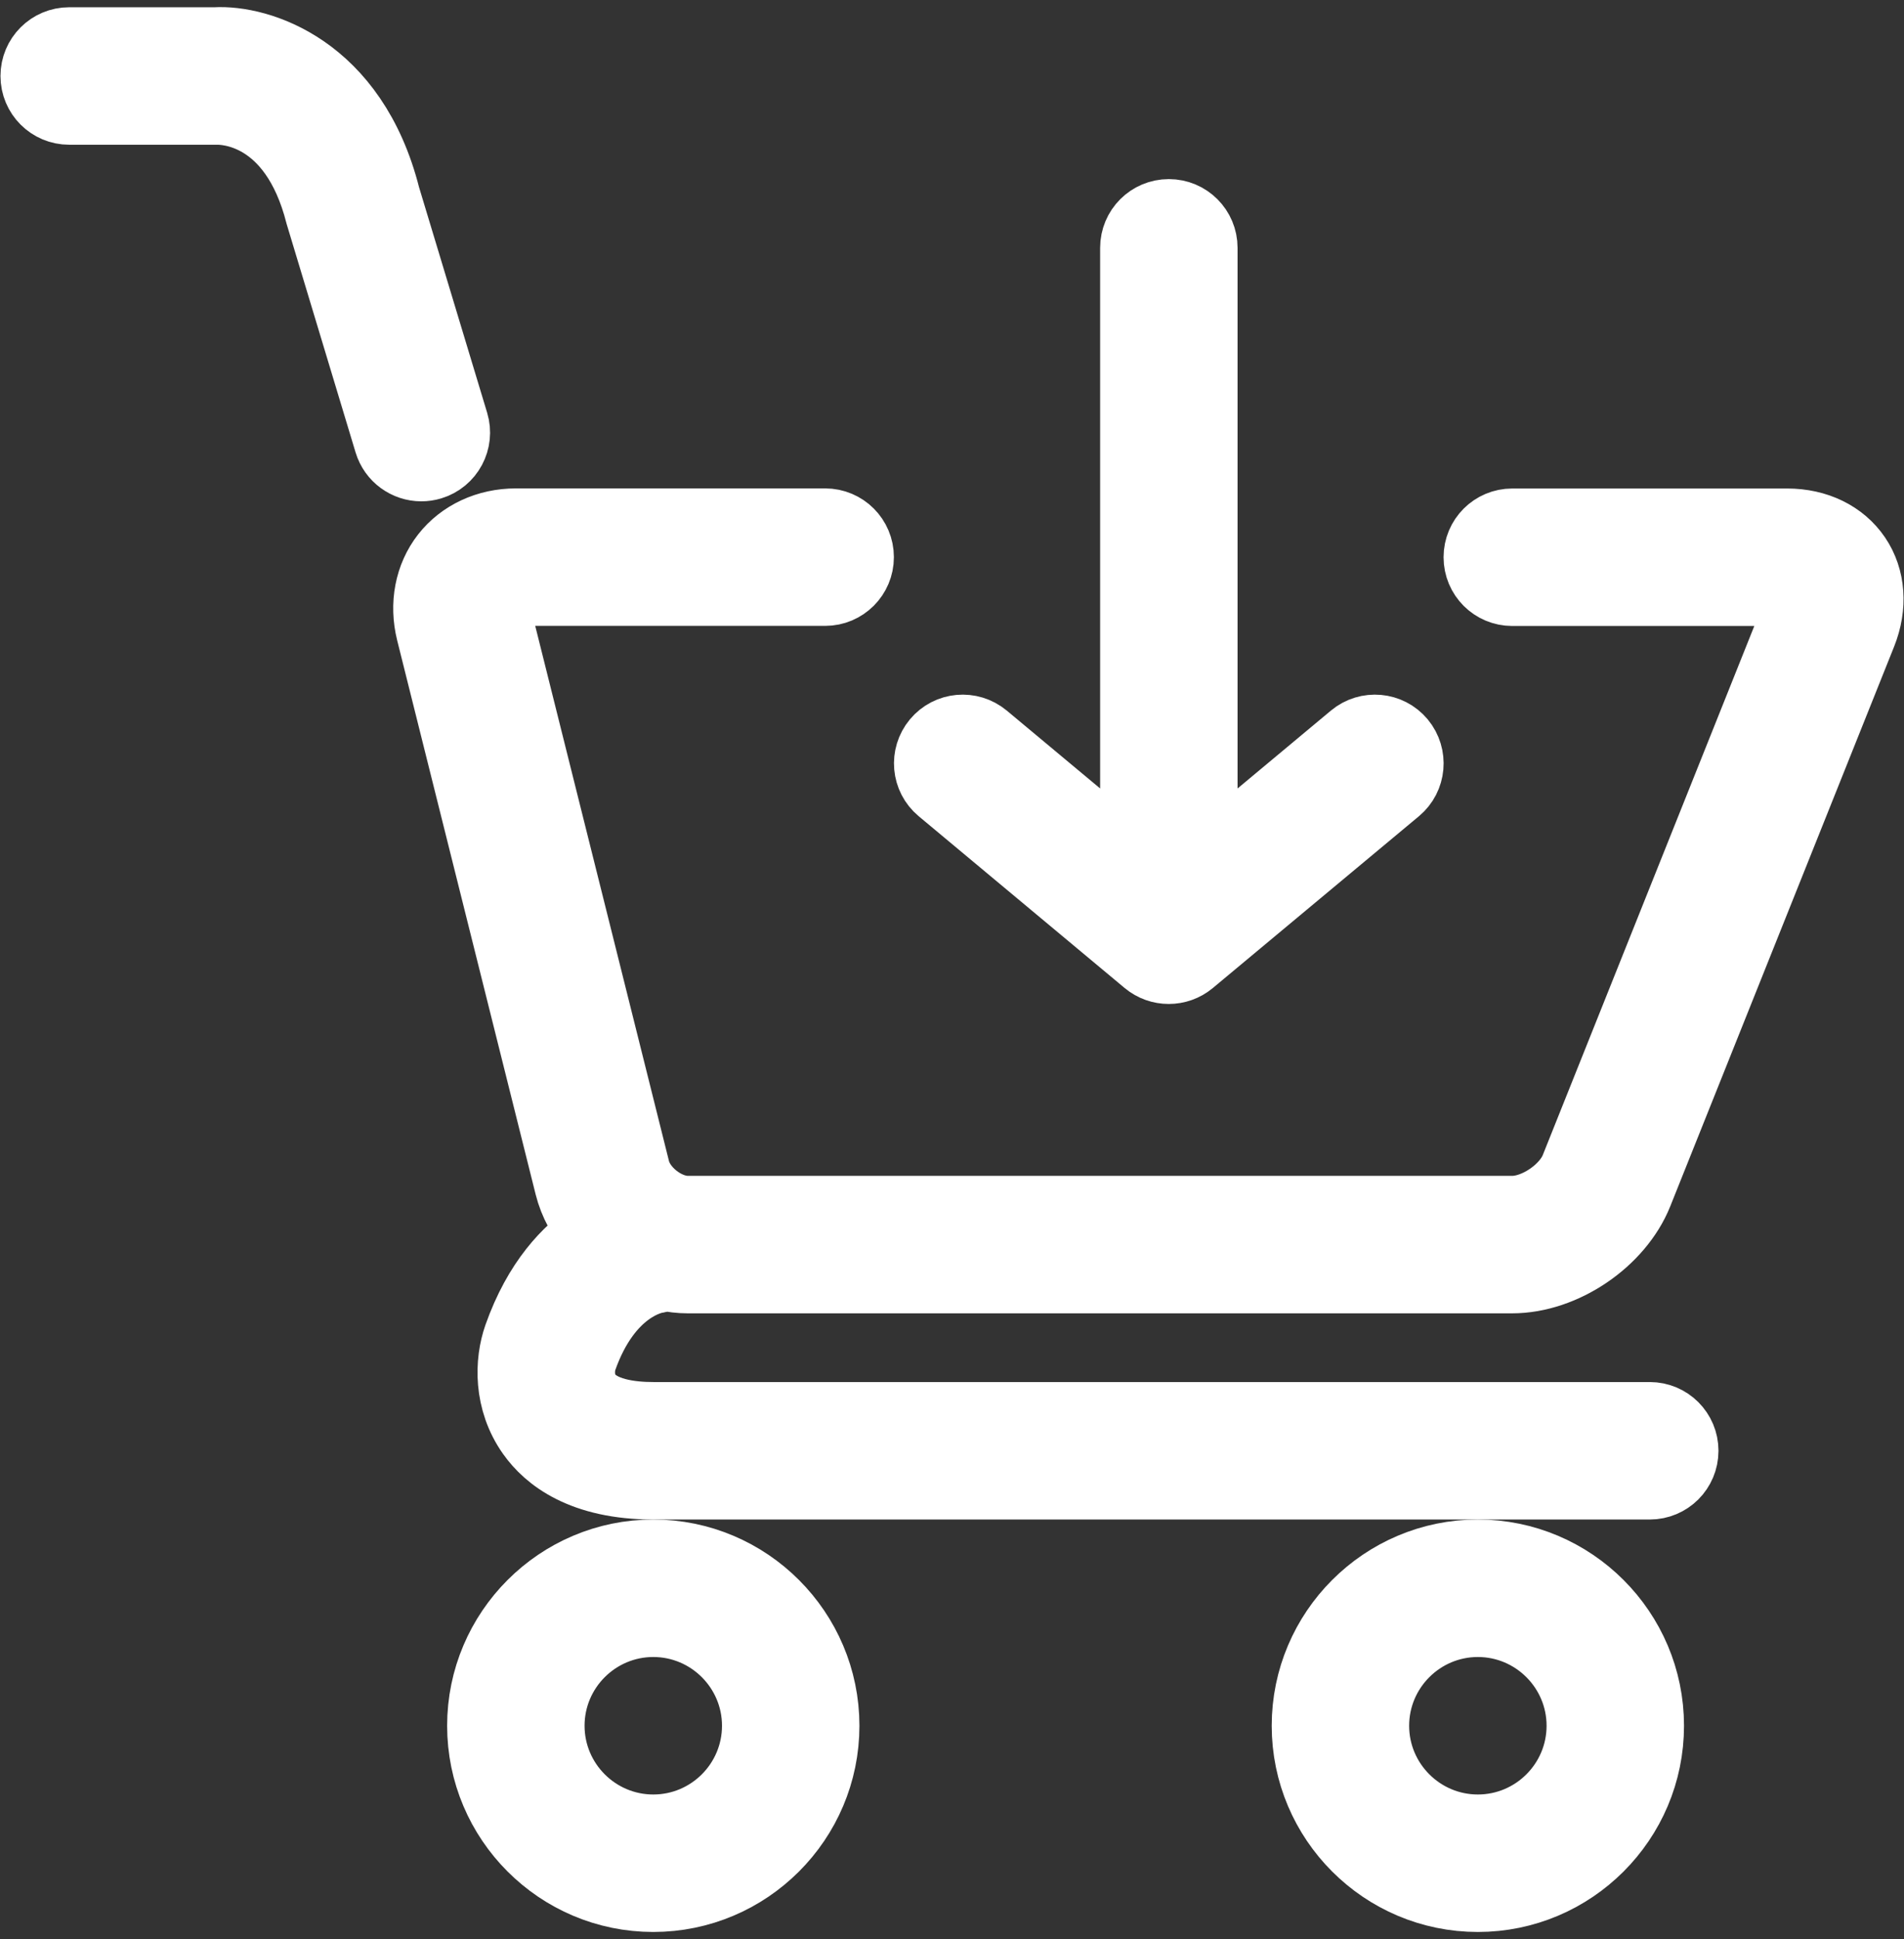 <?xml version="1.0" encoding="utf-8"?>
<!-- Generator: Adobe Illustrator 14.0.0, SVG Export Plug-In . SVG Version: 6.00 Build 43363)  -->
<!DOCTYPE svg PUBLIC "-//W3C//DTD SVG 1.1//EN" "http://www.w3.org/Graphics/SVG/1.1/DTD/svg11.dtd">
<svg version="1.1" id="圖層_1" xmlns="http://www.w3.org/2000/svg" xmlns:xlink="http://www.w3.org/1999/xlink" x="0px" y="0px"
	 width="55.417px" height="56.417px" viewBox="0 0 55.417 56.417" enable-background="new 0 0 55.417 56.417" xml:space="preserve">
<rect x="0" y="0" width="55.417" height="56.417" fill="#333333" stroke="none"/>
<g>
	<path fill="#FFFFFF" stroke="#FFFFFF" stroke-width="2" d="M19.117,37.207c0.084-0.01,0.156-0.045,0.232-0.071
		c0.219,0.047,0.439,0.075,0.664,0.075h24c1.502,0,3.113-1.092,3.672-2.484l6.516-16.286c0.319-0.8,0.26-1.618-0.164-2.244
		c-0.425-0.626-1.16-0.984-2.021-0.984h-8c-0.554,0-1,0.447-1,1c0,0.553,0.446,1,1,1h8c0.202,0,0.33,0.054,0.364,0.106
		c0.037,0.052,0.039,0.19-0.037,0.38L45.83,33.982c-0.259,0.643-1.123,1.229-1.813,1.229h-24c-0.639,0-1.359-0.563-1.515-1.183
		l-4.03-16.119c-0.053-0.211-0.03-0.394,0.063-0.513c0.094-0.12,0.266-0.186,0.482-0.186h9c0.553,0,1-0.447,1-1c0-0.553-0.447-1-1-1
		h-9c-0.834,0-1.584,0.348-2.059,0.954c-0.473,0.606-0.629,1.419-0.427,2.229l4.03,16.119c0.125,0.499,0.382,0.956,0.716,1.354
		c-0.77,0.508-1.636,1.405-2.204,3.012c-0.262,0.742-0.299,1.879,0.385,2.846c0.479,0.679,1.486,1.486,3.559,1.486h29
		c0.553,0,1-0.446,1-1c0-0.553-0.447-1-1-1h-29c-0.672,0-1.551-0.11-1.926-0.643c-0.26-0.367-0.199-0.832-0.131-1.023
		C17.699,37.444,19.025,37.219,19.117,37.207z"/>
	<path fill="#FFFFFF" stroke="#FFFFFF" stroke-width="2" d="M13.221,12.297l-1.988-6.582c-0.951-3.75-3.705-4.578-4.969-4.504h-4.25
		c-0.553,0-1,0.447-1,1c0,0.553,0.447,1,1,1h4.299c0.219,0,2.223,0.008,2.994,3.039l2,6.625c0.131,0.433,0.527,0.711,0.957,0.711
		c0.096,0,0.193-0.014,0.289-0.043C13.082,13.384,13.381,12.825,13.221,12.297z"/>
	<path fill="#FFFFFF" stroke="#FFFFFF" stroke-width="2" d="M19.014,45.21c-2.757,0-5,2.244-5,5c0,2.758,2.243,5,5,5
		c2.757,0,5-2.242,5-5C24.014,47.455,21.771,45.21,19.014,45.21z M19.014,53.21c-1.654,0-3-1.347-3-3s1.346-3,3-3
		c1.654,0,3,1.347,3,3C22.014,51.865,20.668,53.21,19.014,53.21z"/>
	<path fill="#FFFFFF" stroke="#FFFFFF" stroke-width="2" d="M43.014,45.21c-2.757,0-5,2.244-5,5c0,2.758,2.243,5,5,5s5-2.242,5-5
		C48.014,47.455,45.771,45.21,43.014,45.21z M43.014,53.21c-1.654,0-3-1.347-3-3s1.346-3,3-3c1.653,0,3,1.347,3,3
		C46.014,51.865,44.667,53.21,43.014,53.21z"/>
	<path fill="#FFFFFF" stroke="#FFFFFF" stroke-width="2" d="M33.375,27.979c0.187,0.154,0.412,0.231,0.642,0.231
		s0.455-0.077,0.642-0.231l6-5c0.424-0.354,0.479-0.984,0.127-1.409c-0.354-0.425-0.984-0.481-1.408-0.128l-4.358,3.634V7.211
		c0-0.553-0.447-1-1-1c-0.554,0-1,0.447-1,1v17.865l-4.358-3.634c-0.427-0.353-1.056-0.297-1.41,0.128
		c-0.354,0.425-0.297,1.056,0.127,1.409L33.375,27.979z"/>
</g>
</svg>
